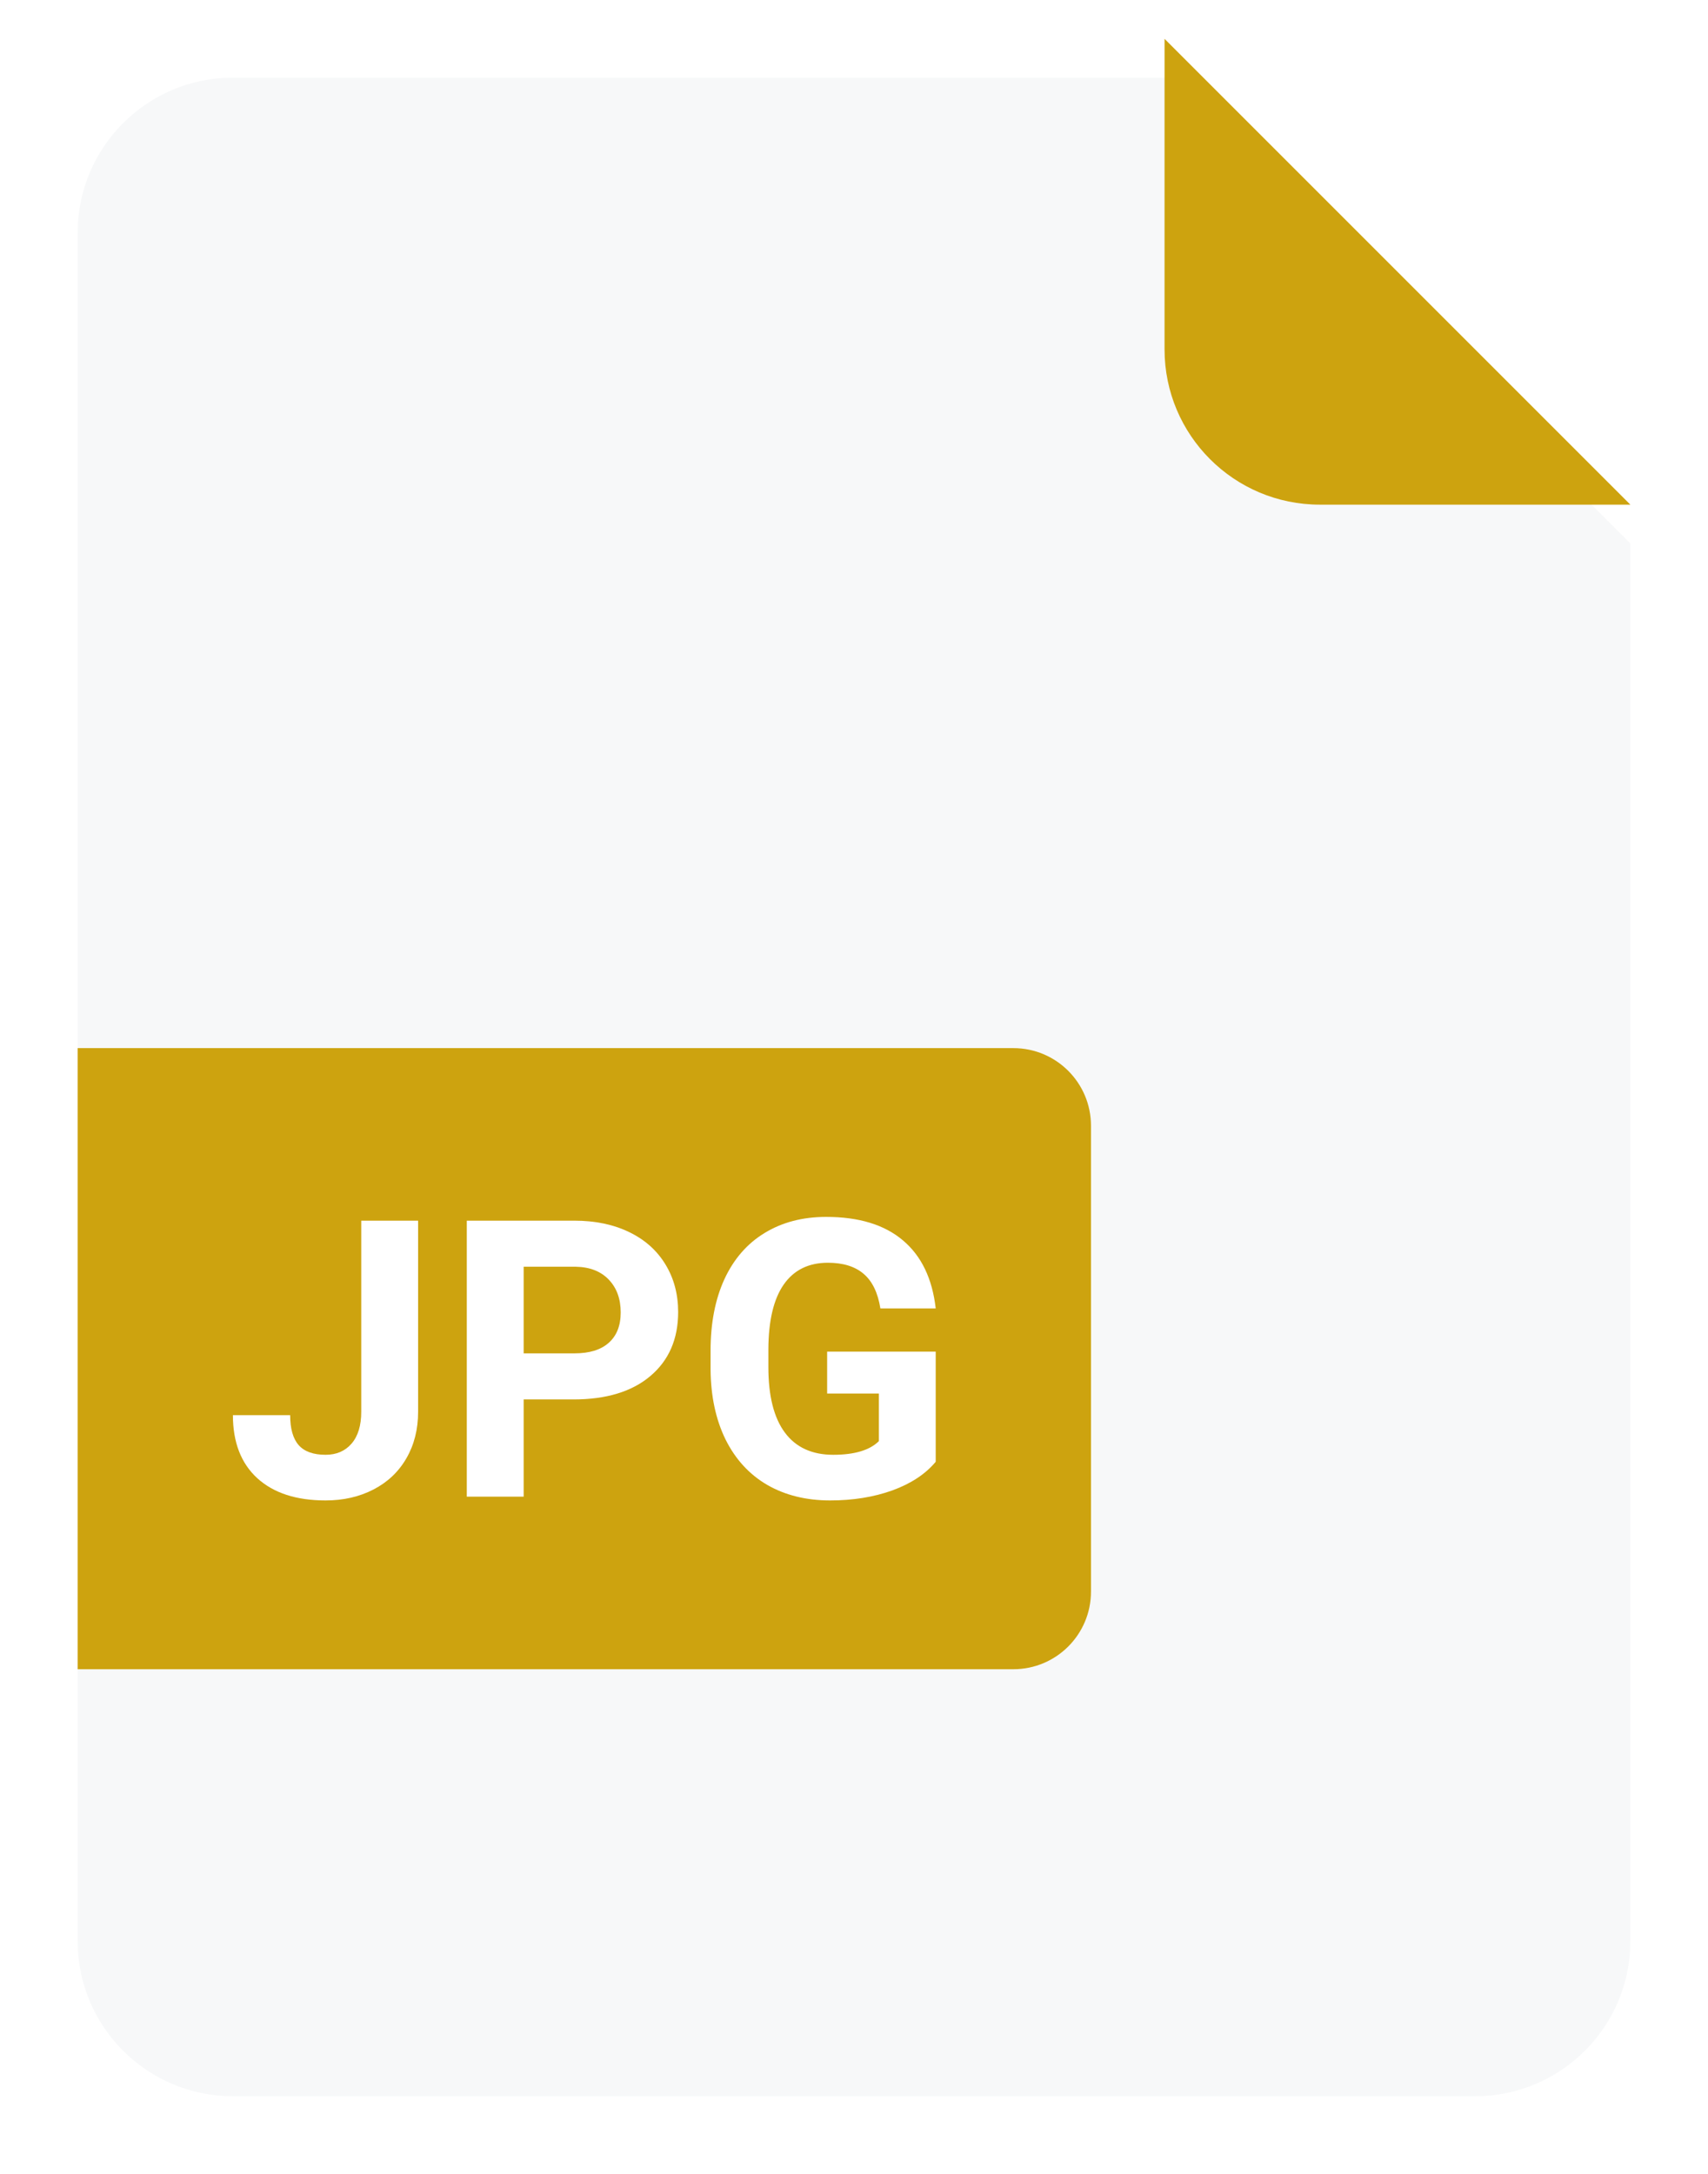 <svg width="44" height="56" viewBox="0 0 44 56" fill="none" xmlns="http://www.w3.org/2000/svg">
<g filter="url(#filter0_d_1030_8089)">
<path d="M2 5C2 2.791 3.791 1 6 1H30L42 13V49C42 51.209 40.209 53 38 53H6C3.791 53 2 51.209 2 49V5Z" fill="#F7F8F9"/>
</g>
<path d="M30 1L42 13H34C31.791 13 30 11.209 30 9V1Z" fill="#CDA30F"/>
<path d="M2 27H26.105C27.21 27 28.105 27.895 28.105 29V41C28.105 42.105 27.21 43 26.105 43H2V27Z" fill="#CDA30F"/>
<path d="M9.306 31.445H10.771V36.367C10.771 36.82 10.67 37.22 10.468 37.568C10.269 37.913 9.988 38.18 9.623 38.369C9.258 38.558 8.847 38.652 8.388 38.652C7.636 38.652 7.05 38.462 6.63 38.081C6.21 37.697 6 37.155 6 36.455H7.475C7.475 36.803 7.548 37.06 7.694 37.227C7.841 37.393 8.072 37.476 8.388 37.476C8.668 37.476 8.891 37.38 9.057 37.188C9.223 36.995 9.306 36.722 9.306 36.367V31.445Z" fill="white"/>
<path d="M13.49 36.05V38.555H12.025V31.445H14.799C15.333 31.445 15.801 31.543 16.205 31.738C16.612 31.934 16.924 32.212 17.143 32.573C17.361 32.931 17.47 33.34 17.47 33.799C17.47 34.495 17.23 35.046 16.752 35.449C16.277 35.85 15.617 36.05 14.774 36.05H13.49ZM13.49 34.863H14.799C15.186 34.863 15.481 34.772 15.683 34.59C15.888 34.408 15.99 34.147 15.99 33.809C15.99 33.46 15.888 33.179 15.683 32.964C15.477 32.749 15.194 32.638 14.833 32.632H13.49V34.863Z" fill="white"/>
<path d="M24.105 37.656C23.842 37.972 23.469 38.218 22.987 38.394C22.506 38.566 21.972 38.652 21.386 38.652C20.77 38.652 20.23 38.519 19.765 38.252C19.302 37.982 18.944 37.591 18.69 37.08C18.44 36.569 18.311 35.968 18.305 35.278V34.795C18.305 34.085 18.424 33.472 18.661 32.954C18.902 32.433 19.247 32.036 19.696 31.763C20.149 31.486 20.678 31.348 21.283 31.348C22.126 31.348 22.785 31.549 23.261 31.953C23.736 32.353 24.018 32.938 24.105 33.706H22.68C22.615 33.299 22.47 33.001 22.245 32.812C22.024 32.624 21.718 32.529 21.327 32.529C20.829 32.529 20.45 32.717 20.189 33.091C19.929 33.465 19.797 34.022 19.794 34.761V35.215C19.794 35.96 19.936 36.523 20.219 36.904C20.502 37.285 20.917 37.476 21.464 37.476C22.014 37.476 22.406 37.358 22.641 37.124V35.898H21.308V34.819H24.105V37.656Z" fill="white"/>
<defs>
<filter id="filter0_d_1030_8089" x="0" y="0" width="44" height="56" filterUnits="userSpaceOnUse" color-interpolation-filters="sRGB">
<feFlood flood-opacity="0" result="BackgroundImageFix"/>
<feColorMatrix in="SourceAlpha" type="matrix" values="0 0 0 0 0 0 0 0 0 0 0 0 0 0 0 0 0 0 127 0" result="hardAlpha"/>
<feOffset dy="1"/>
<feGaussianBlur stdDeviation="1"/>
<feComposite in2="hardAlpha" operator="out"/>
<feColorMatrix type="matrix" values="0 0 0 0 0.129 0 0 0 0 0.118 0 0 0 0 0.11 0 0 0 0.12 0"/>
<feBlend mode="normal" in2="BackgroundImageFix" result="effect1_dropShadow_1030_8089"/>
<feBlend mode="normal" in="SourceGraphic" in2="effect1_dropShadow_1030_8089" result="shape"/>
</filter>
</defs>
</svg>

